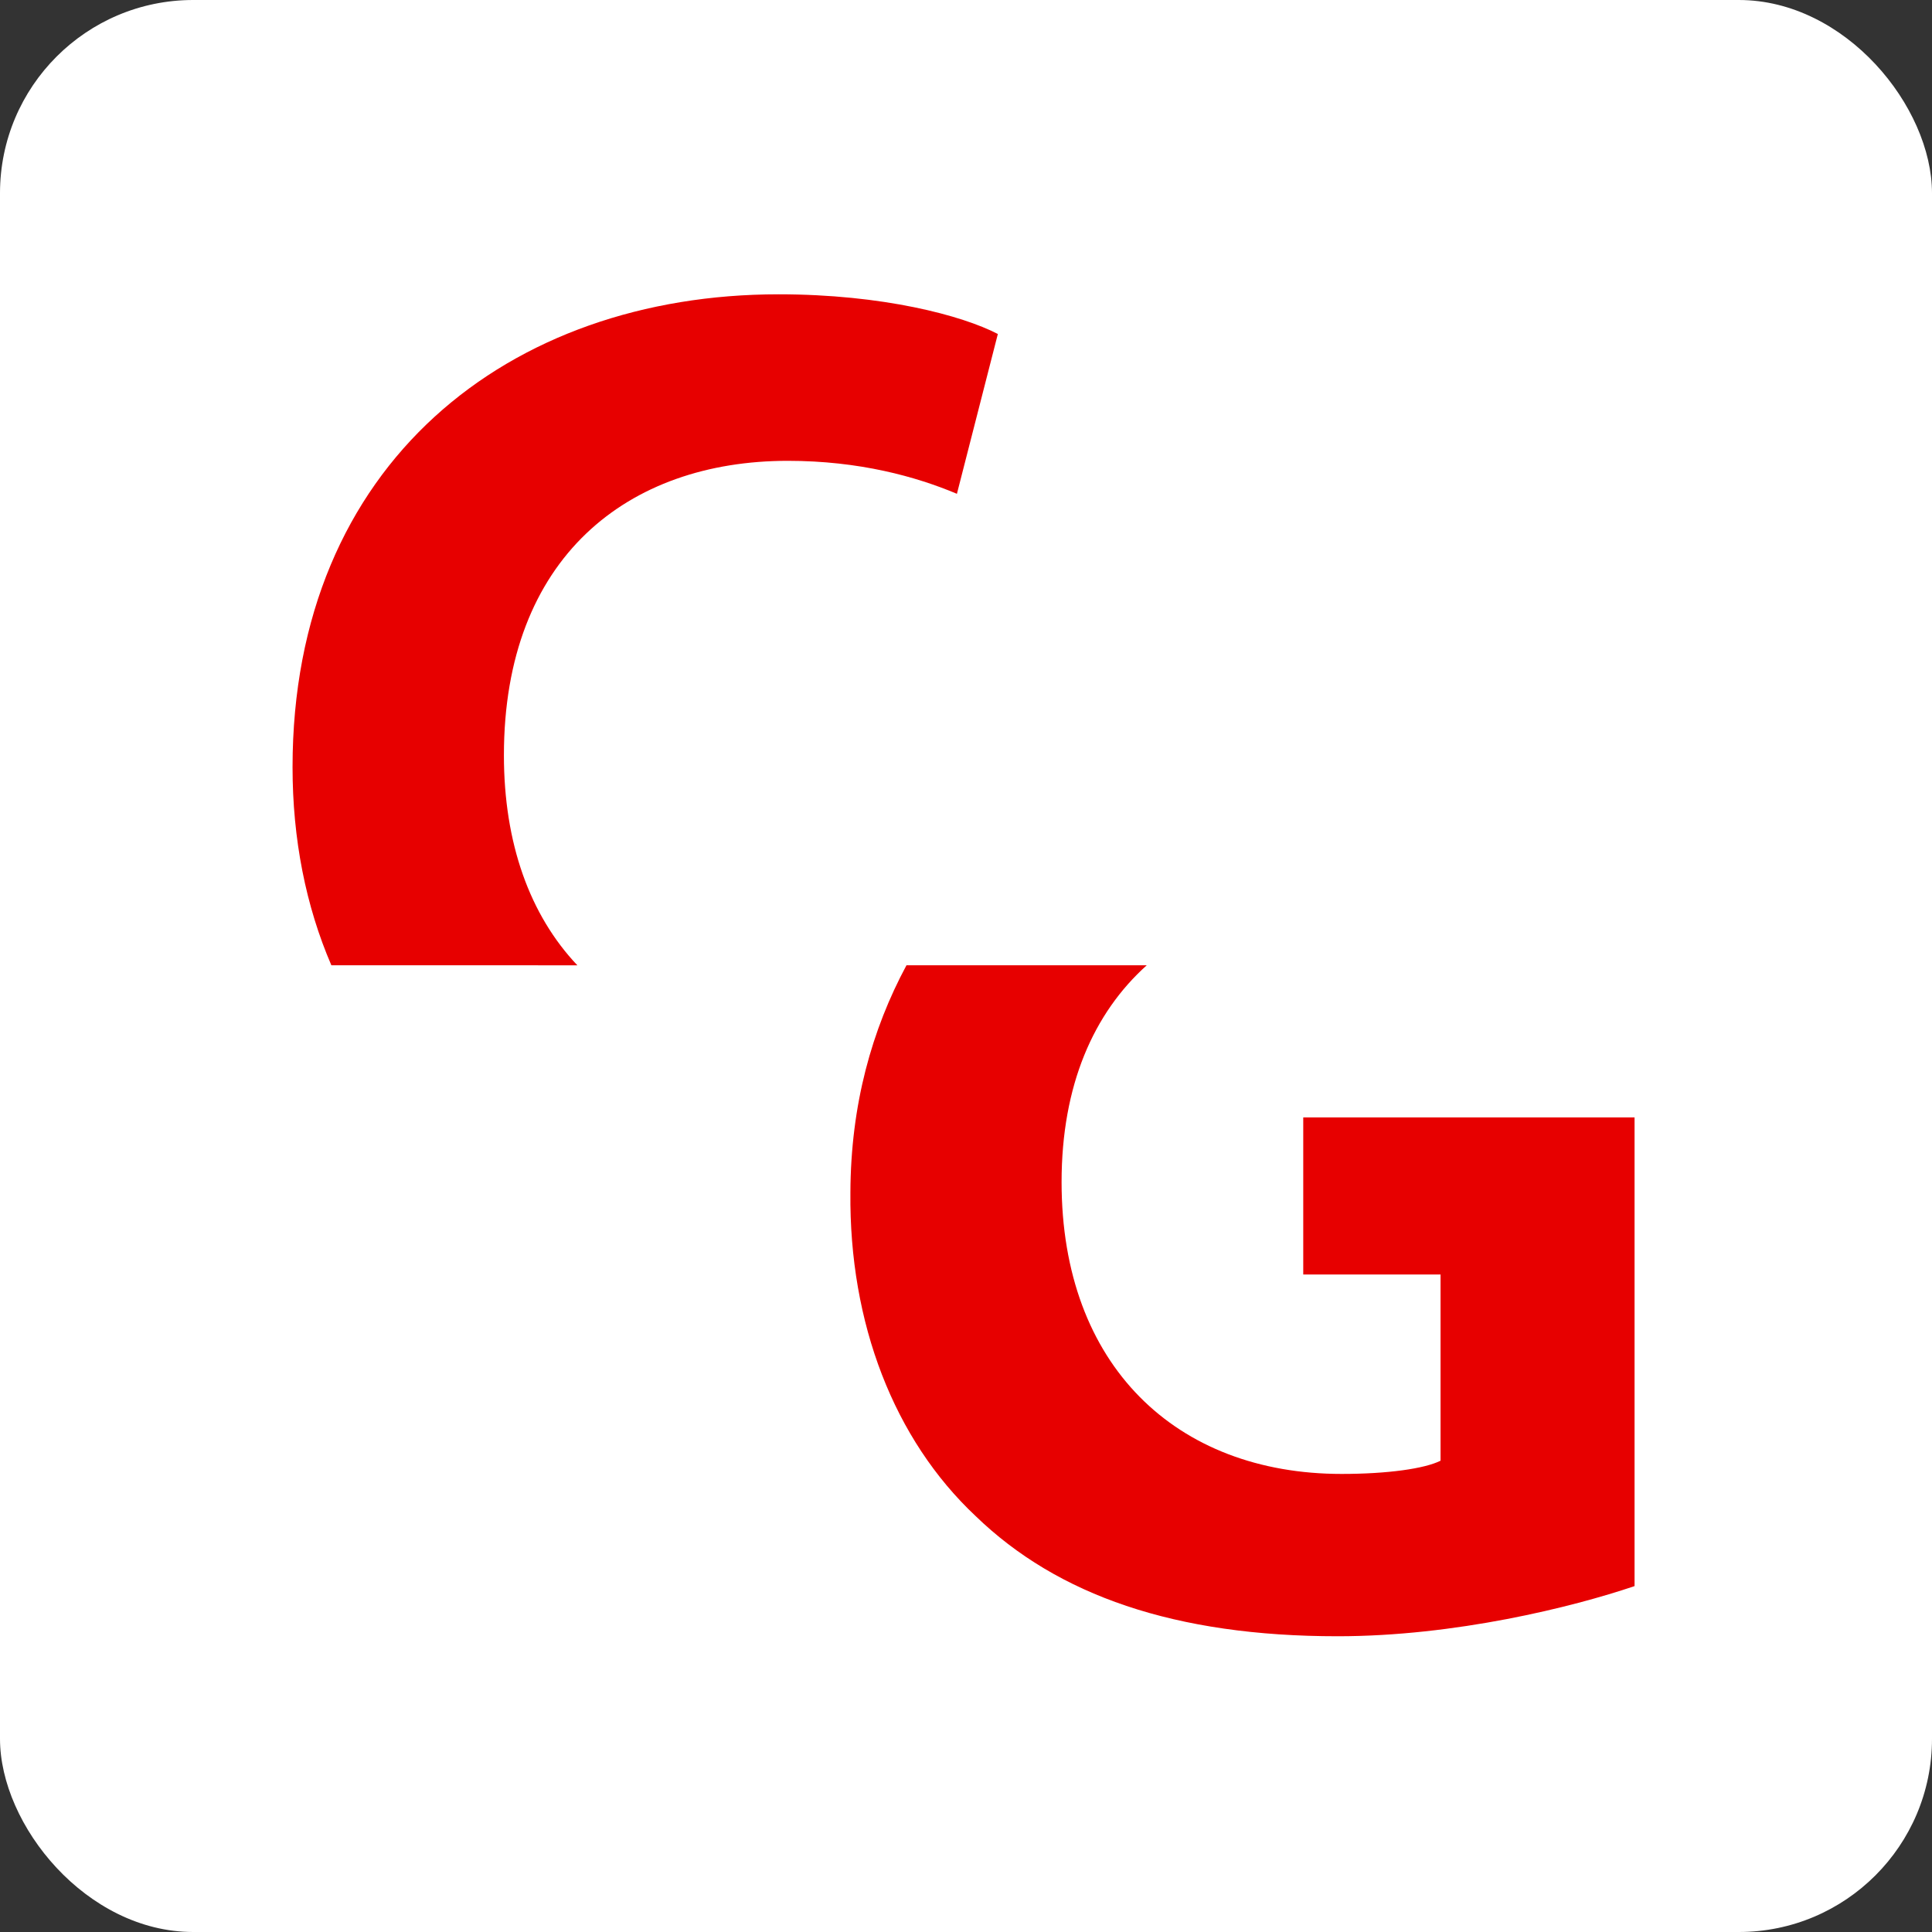 <svg xmlns="http://www.w3.org/2000/svg" version="1.1" xmlns:xlink="http://www.w3.org/1999/xlink" width="1000" height="1000"><rect width="100%" height="100%" fill="#333333" stroke="none"/><g clip-path="url(#SvgjsClipPath1089)"><rect width="1000" height="1000" fill="#ffffff"></rect><g transform="matrix(1.188,0,0,1.188,5.684341886080802e-14,146.462)"><svg xmlns="http://www.w3.org/2000/svg" version="1.1" xmlns:xlink="http://www.w3.org/1999/xlink" width="841.89" height="595.28"><svg xmlns="http://www.w3.org/2000/svg" viewBox="0 0 841.89 595.28"><rect x="122.69" width="595.8" height="594.82" fill="none"></rect><path d="M567.81,432h59.82v81.13c-6.91,3.46-23,5.76-43.11,5.76-72,0-122-47.21-122-127.15,0-42.21,13.94-73.64,37.1-94.46H394.94c-15.06,28-24.29,60.74-24.43,99-.57,56.93,19,107.62,54.59,141,35.67,34.51,86.86,52.33,157.68,52.33,51.18,0,102.32-12.68,129.38-21.85V363.57H567.81Z" fill="#e70000"></path><path d="M251.55,297.29c-20.74-21.92-32-53.18-32-91.51,0-86.31,54.1-128.29,123.69-128.29,31.14,0,55.88,6.87,73.68,14.37l17.83-69.63c-15.5-8.06-50.08-17.29-95.51-17.29-117.39,0-211.78,73.66-211.78,206,0,31.43,5.8,60.57,16.91,86.33Z" fill="#e70000"></path></svg></svg></g></g><defs><clipPath id="SvgjsClipPath1089"><rect width="1000" height="1000" x="0" y="0" rx="100" ry="100"></rect></clipPath></defs></svg>